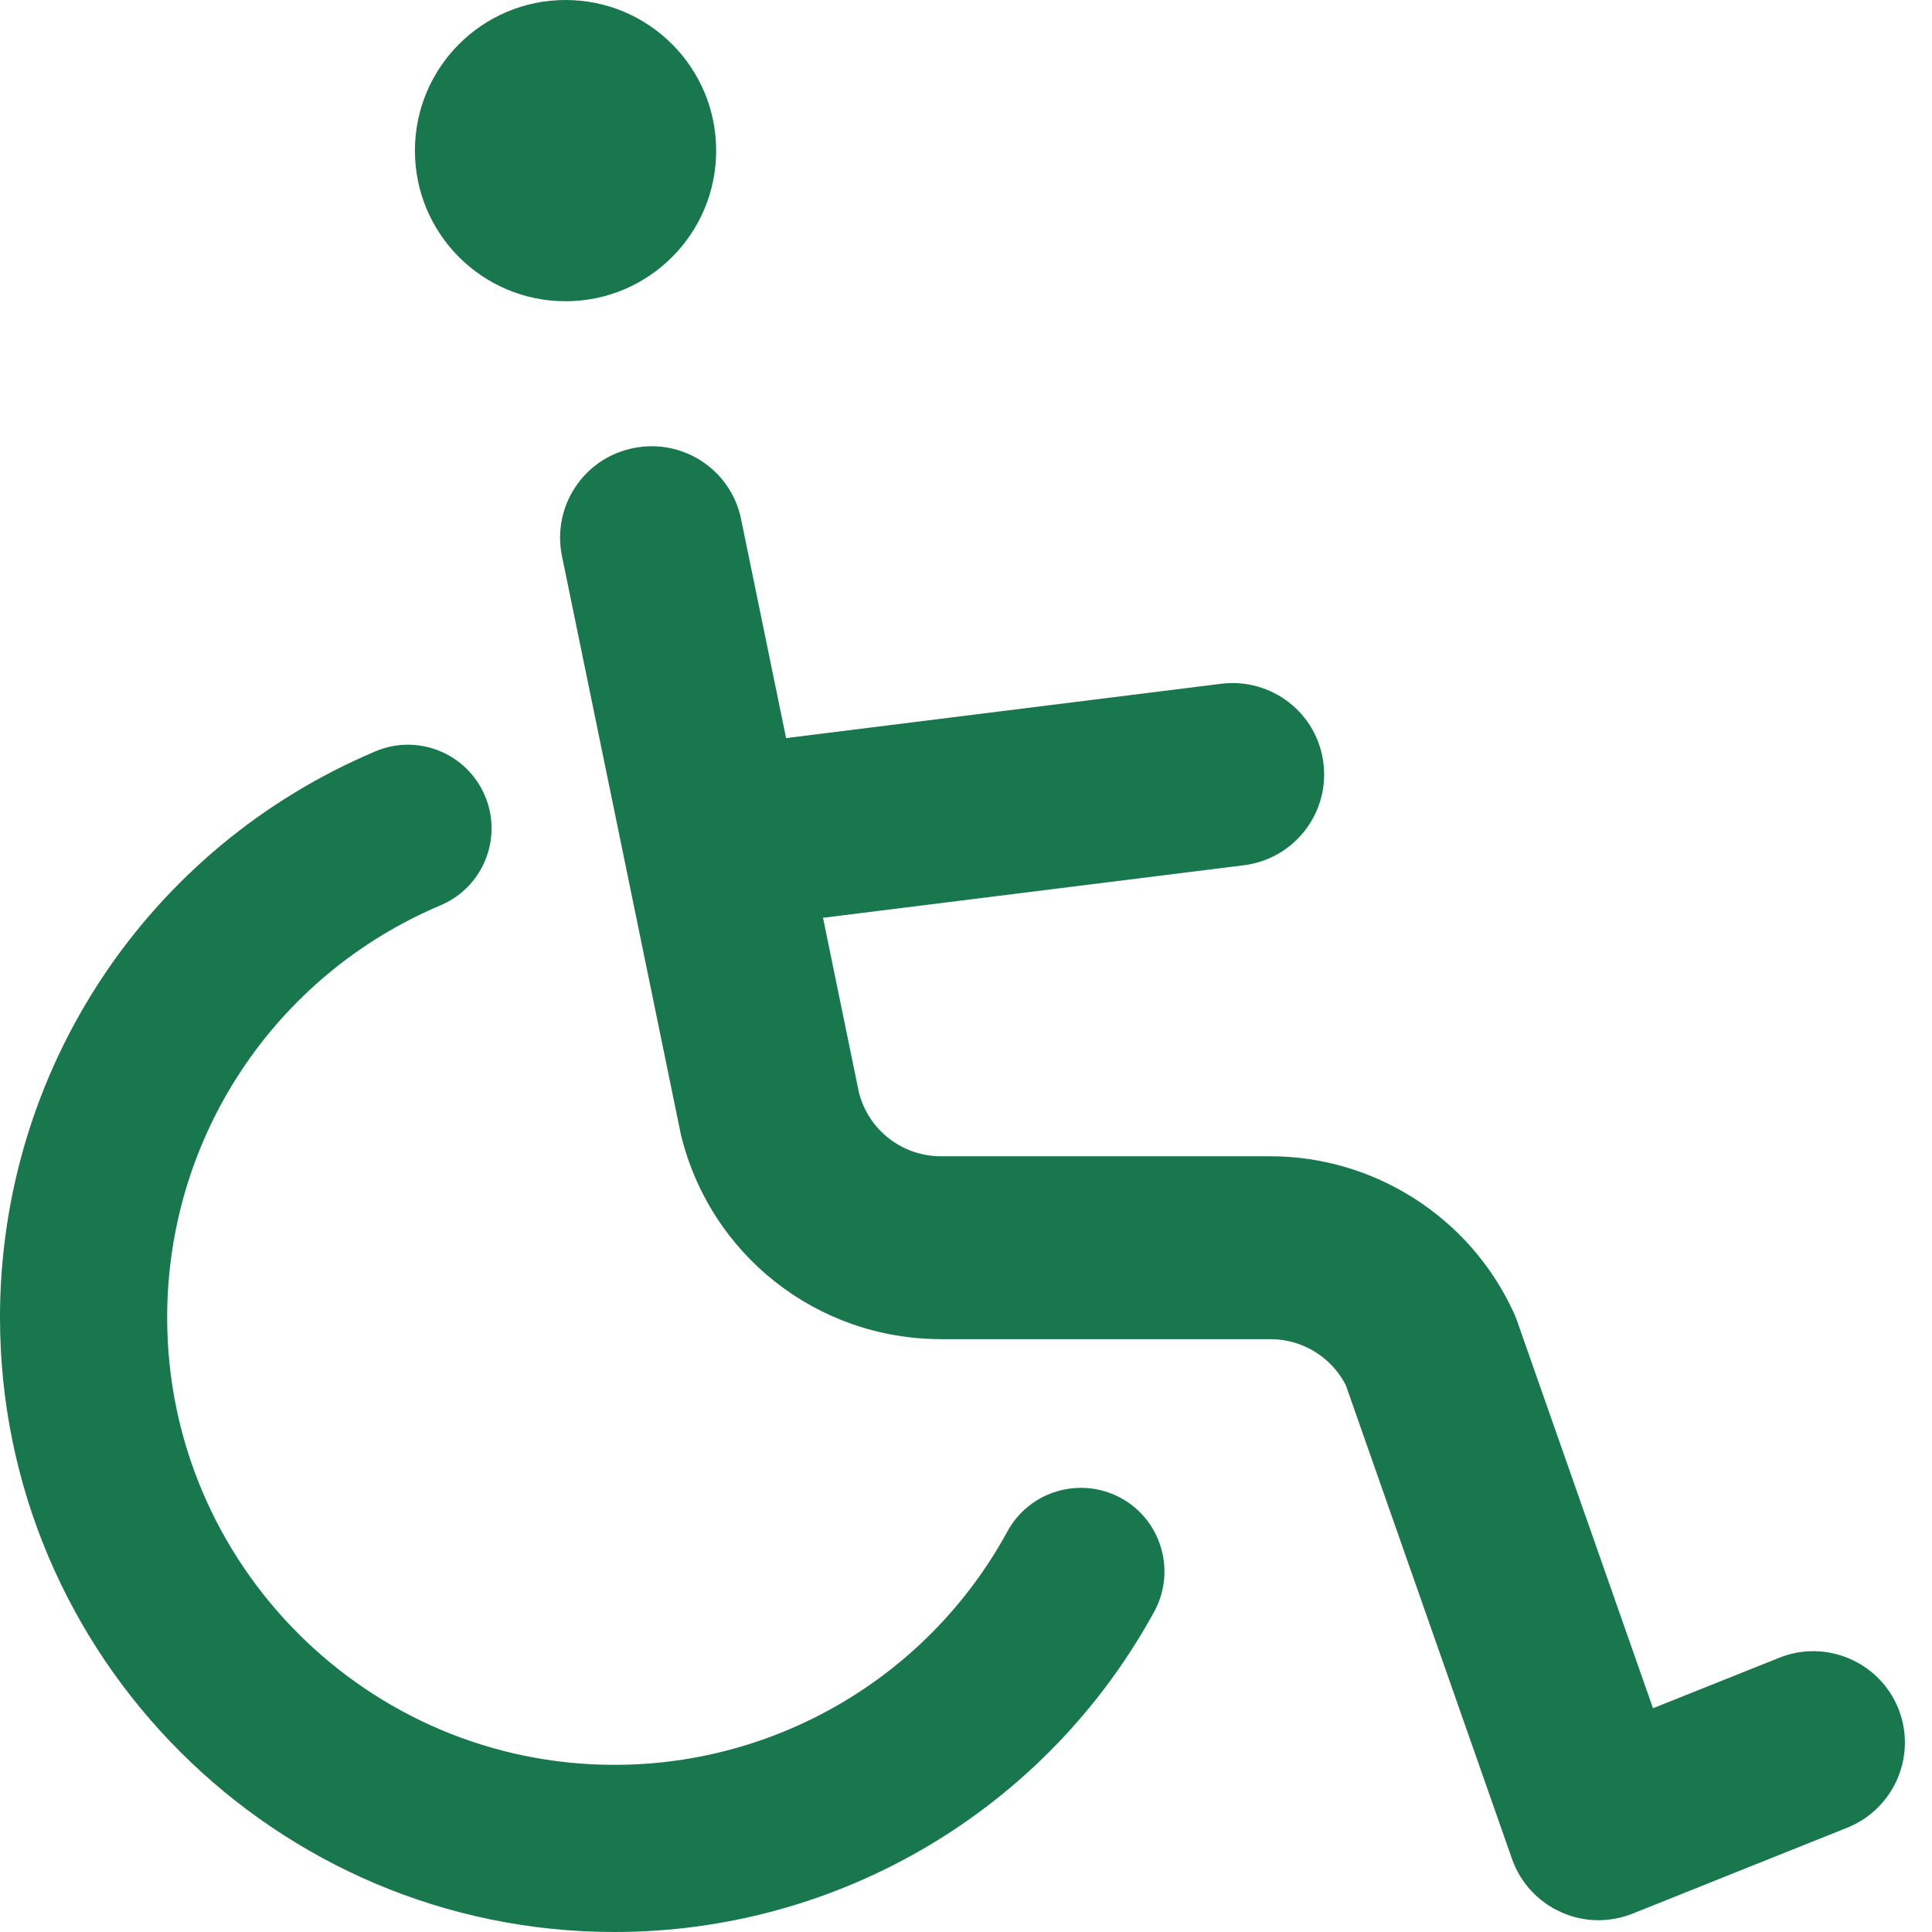 <svg width="50" height="50" viewBox="0 0 50 50" fill="none" xmlns="http://www.w3.org/2000/svg">
<path d="M15.903 50C7.135 50 0 42.865 0 34.097C0 27.69 3.812 21.939 9.715 19.445C10.814 18.977 12.086 19.496 12.55 20.595C13.018 21.695 12.499 22.967 11.399 23.43C7.104 25.247 4.326 29.435 4.326 34.097C4.326 40.478 9.517 45.674 15.903 45.674C20.142 45.674 24.041 43.359 26.071 39.634C26.641 38.585 27.959 38.199 29.008 38.768C30.056 39.338 30.443 40.657 29.873 41.705C27.079 46.819 21.73 50 15.903 50Z" fill="#19774E"/>
<path d="M41.364 49.695C41.028 49.695 40.697 49.623 40.387 49.481C39.801 49.216 39.343 48.718 39.13 48.107L34.829 35.847C34.458 35.12 33.7 34.657 32.88 34.657H24.356C21.14 34.657 18.371 32.473 17.618 29.349C17.613 29.323 17.608 29.298 17.603 29.272L14.544 14.392C14.28 13.109 15.104 11.857 16.387 11.598C17.669 11.333 18.921 12.158 19.18 13.44L22.229 28.275C22.478 29.247 23.349 29.924 24.351 29.924H32.875C35.567 29.924 38.035 31.501 39.165 33.949C39.196 34.015 39.226 34.087 39.252 34.158L42.779 44.209L46.051 42.901C47.262 42.417 48.641 43.008 49.13 44.219C49.613 45.435 49.023 46.809 47.812 47.298L42.244 49.527C41.959 49.639 41.664 49.695 41.364 49.695Z" fill="#19774E"/>
<path d="M18.535 24.081C17.359 24.081 16.336 23.206 16.189 22.005C16.026 20.707 16.947 19.527 18.244 19.364L31.608 17.695C32.906 17.537 34.092 18.453 34.25 19.751C34.412 21.048 33.491 22.229 32.194 22.392L18.83 24.061C18.728 24.071 18.631 24.081 18.535 24.081Z" fill="#19774E"/>
<path d="M14.636 0C12.483 0 10.738 1.746 10.738 3.898C10.738 6.051 12.483 7.796 14.636 7.796C16.789 7.796 18.534 6.051 18.534 3.898C18.534 1.746 16.789 0 14.636 0Z" fill="#19774E"/>
</svg>
